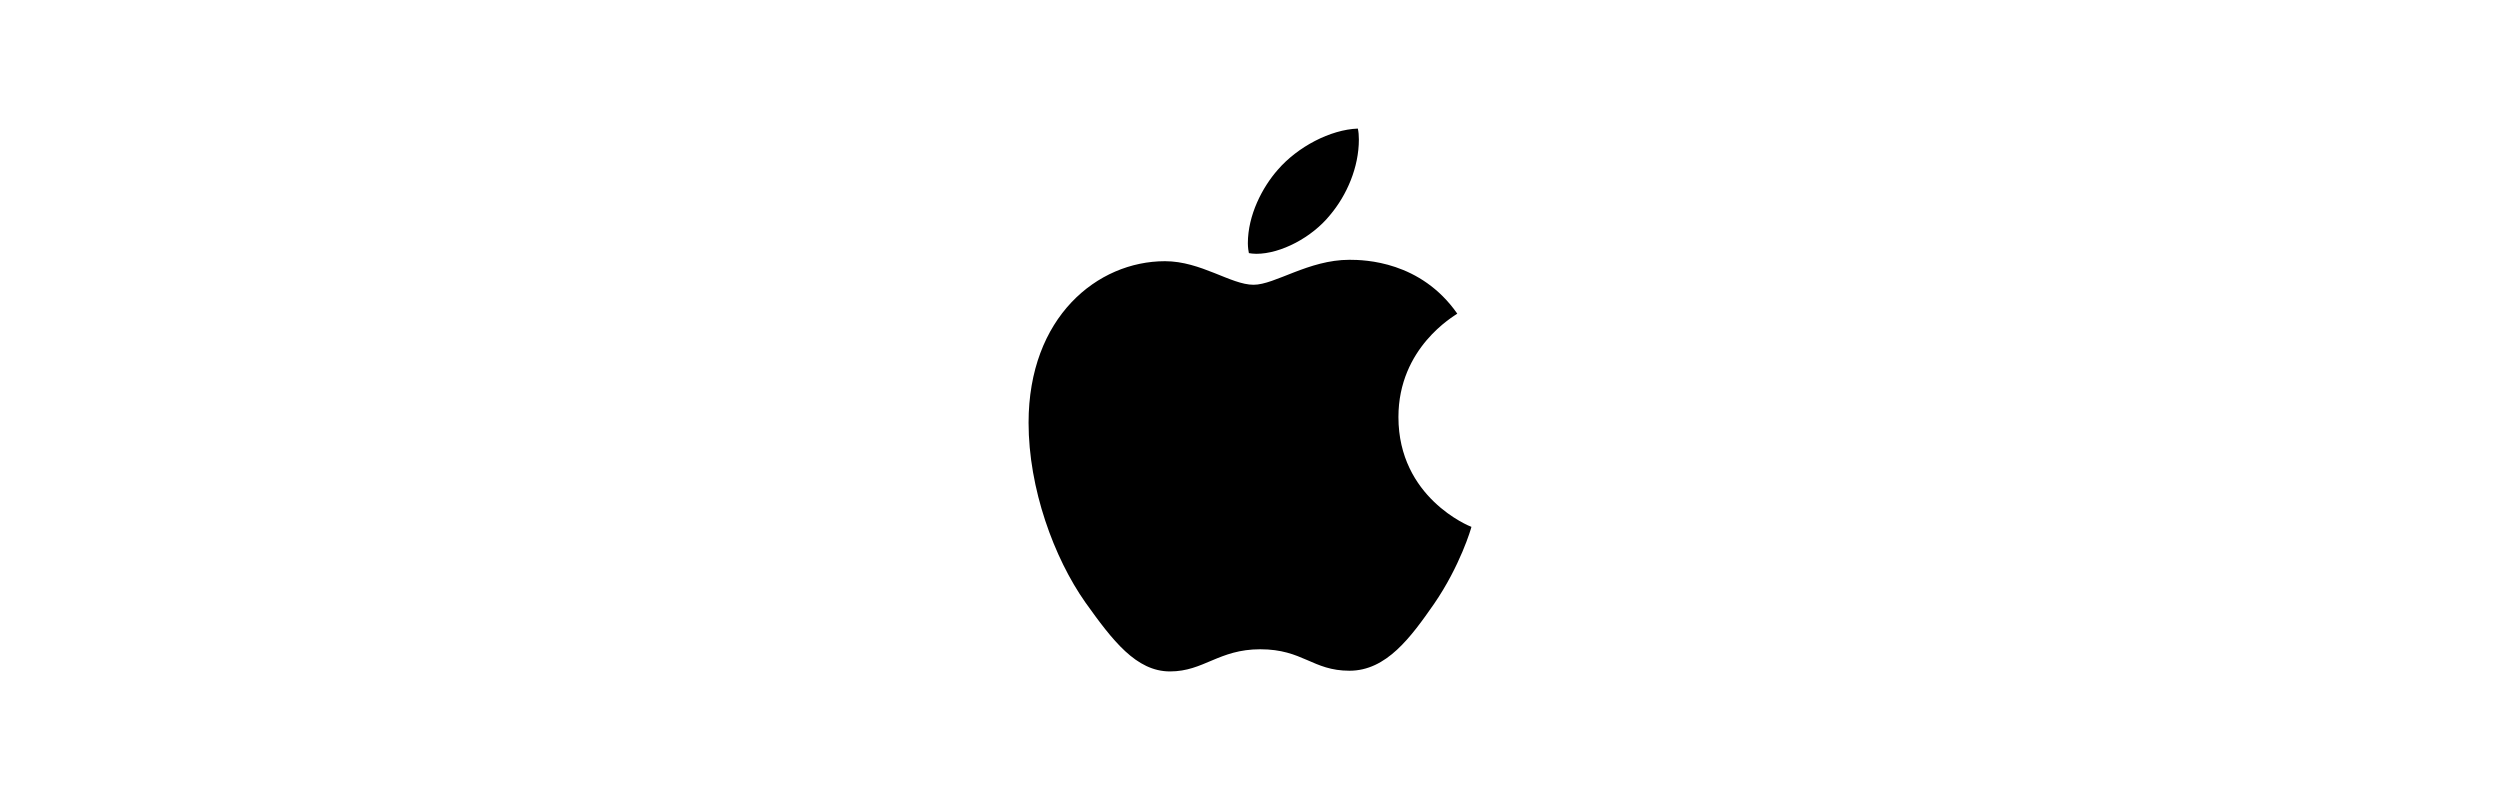 <svg width="175" height="56" viewBox="0 0 175 56" fill="none" xmlns="http://www.w3.org/2000/svg">
<path d="M102.01 21.956C101.789 22.127 97.89 24.319 97.89 29.195C97.89 34.835 102.851 36.83 103 36.88C102.977 37.001 102.212 39.612 100.384 42.272C98.754 44.613 97.052 46.951 94.463 46.951C91.873 46.951 91.207 45.449 88.218 45.449C85.305 45.449 84.269 47 81.9 47C79.532 47 77.879 44.834 75.979 42.173C73.778 39.05 72 34.197 72 29.59C72 22.203 76.813 18.284 81.55 18.284C84.067 18.284 86.165 19.934 87.746 19.934C89.25 19.934 91.595 18.186 94.459 18.186C95.544 18.186 99.443 18.284 102.01 21.956ZM93.1 15.058C94.284 13.655 95.121 11.71 95.121 9.764C95.121 9.494 95.099 9.22 95.049 9C93.122 9.072 90.83 10.281 89.448 11.881C88.362 13.112 87.35 15.058 87.35 17.03C87.35 17.327 87.399 17.623 87.422 17.718C87.544 17.741 87.742 17.767 87.94 17.767C89.669 17.767 91.843 16.612 93.1 15.058Z" fill="black"/>
</svg>